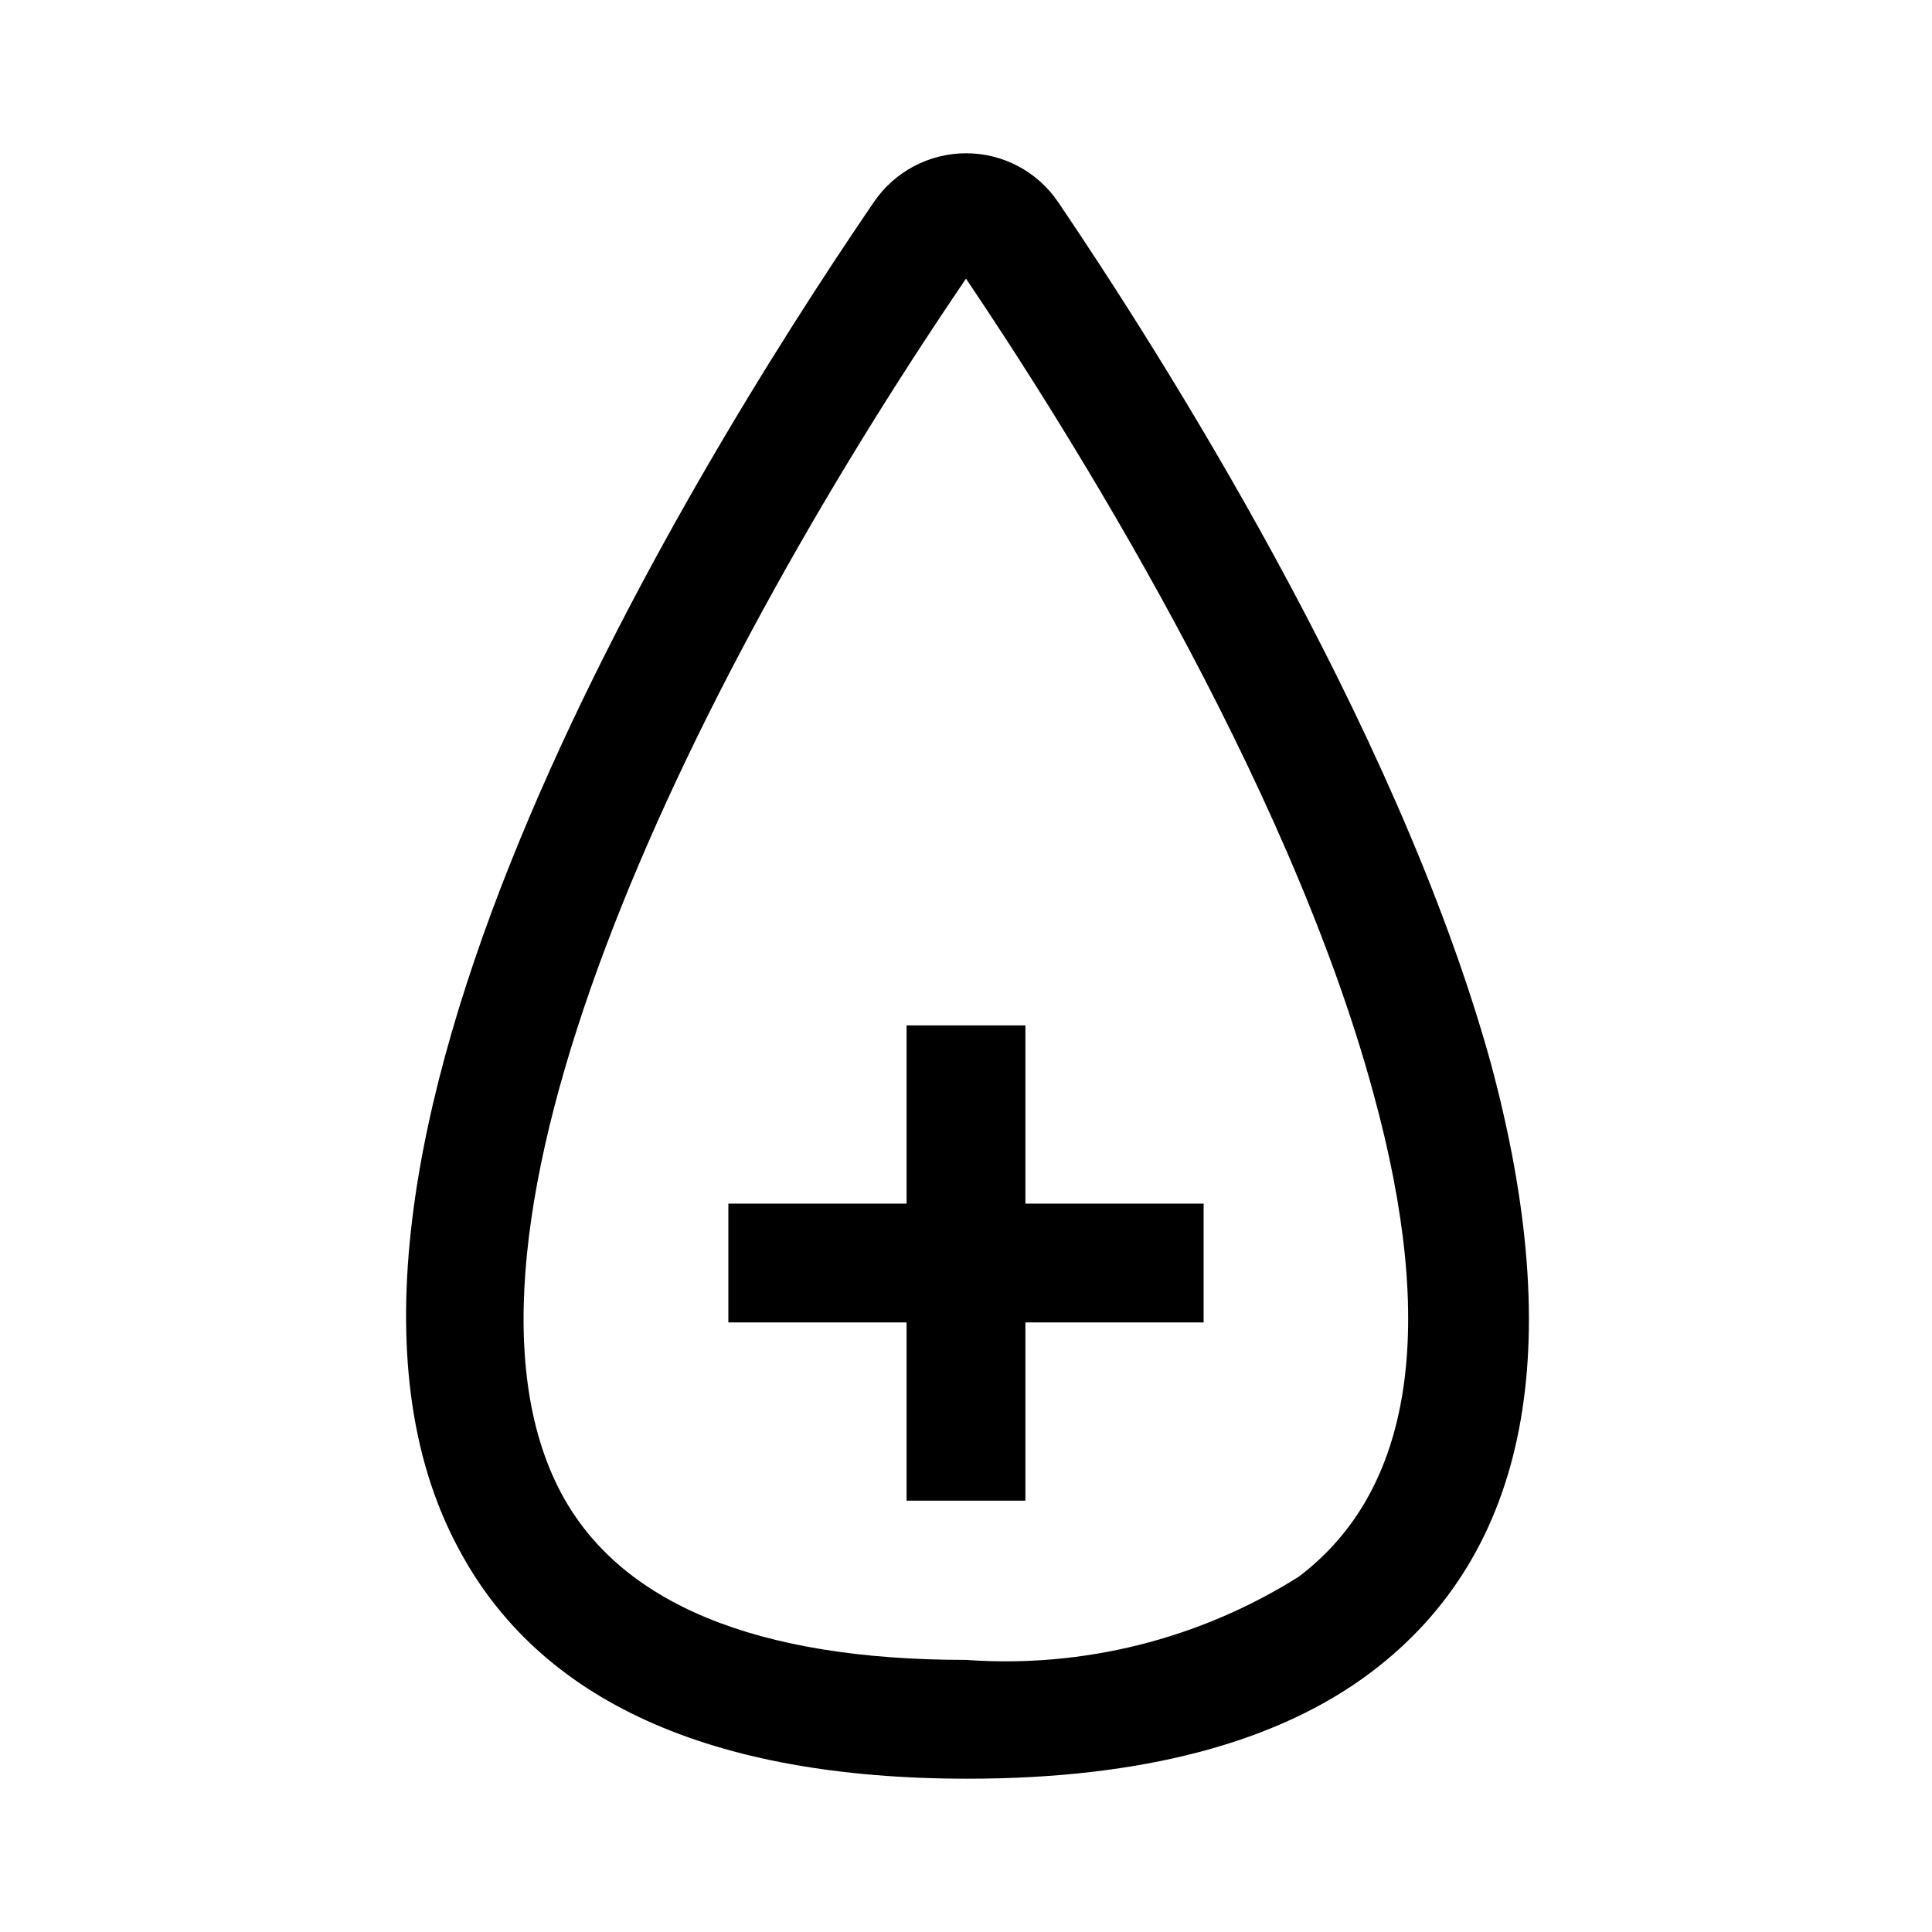 <?xml version="1.0" encoding="UTF-8"?>
<!-- The Best Svg Icon site in the world: iconSvg.co, Visit us! https://iconsvg.co -->
<svg fill="#000000" width="800px" height="800px" version="1.1" viewBox="144 144 512 512" xmlns="http://www.w3.org/2000/svg">
 <g>
  <path d="m424.4 197.53c-5.488-8.09-14.629-12.926-24.402-12.91-9.77 0.012-18.898 4.844-24.406 12.91-50.695 74.312-162.95 258.05-110.21 356.6 21.41 40.621 66.914 61.246 135.08 61.246 46.289 0 82.34-9.605 107.06-28.34 41.562-31.488 51.957-85.805 31.488-161.54-25.031-90.215-88.48-189.4-114.61-227.97zm63.762 364.32c-26.285 16.562-57.18 24.285-88.164 22.043-55.578 0-91.789-14.957-107.38-44.398-35.738-67.699 31.488-210.03 107.38-321.65 26.137 38.73 85.332 132.25 108 216.01 17.004 62.031 10.391 105.17-19.84 128z"/>
  <path d="m415.74 415.74h-31.488v47.234h-47.23v31.484h47.23v47.234h31.488v-47.234h47.234v-31.484h-47.234z"/>
 </g>
</svg>
